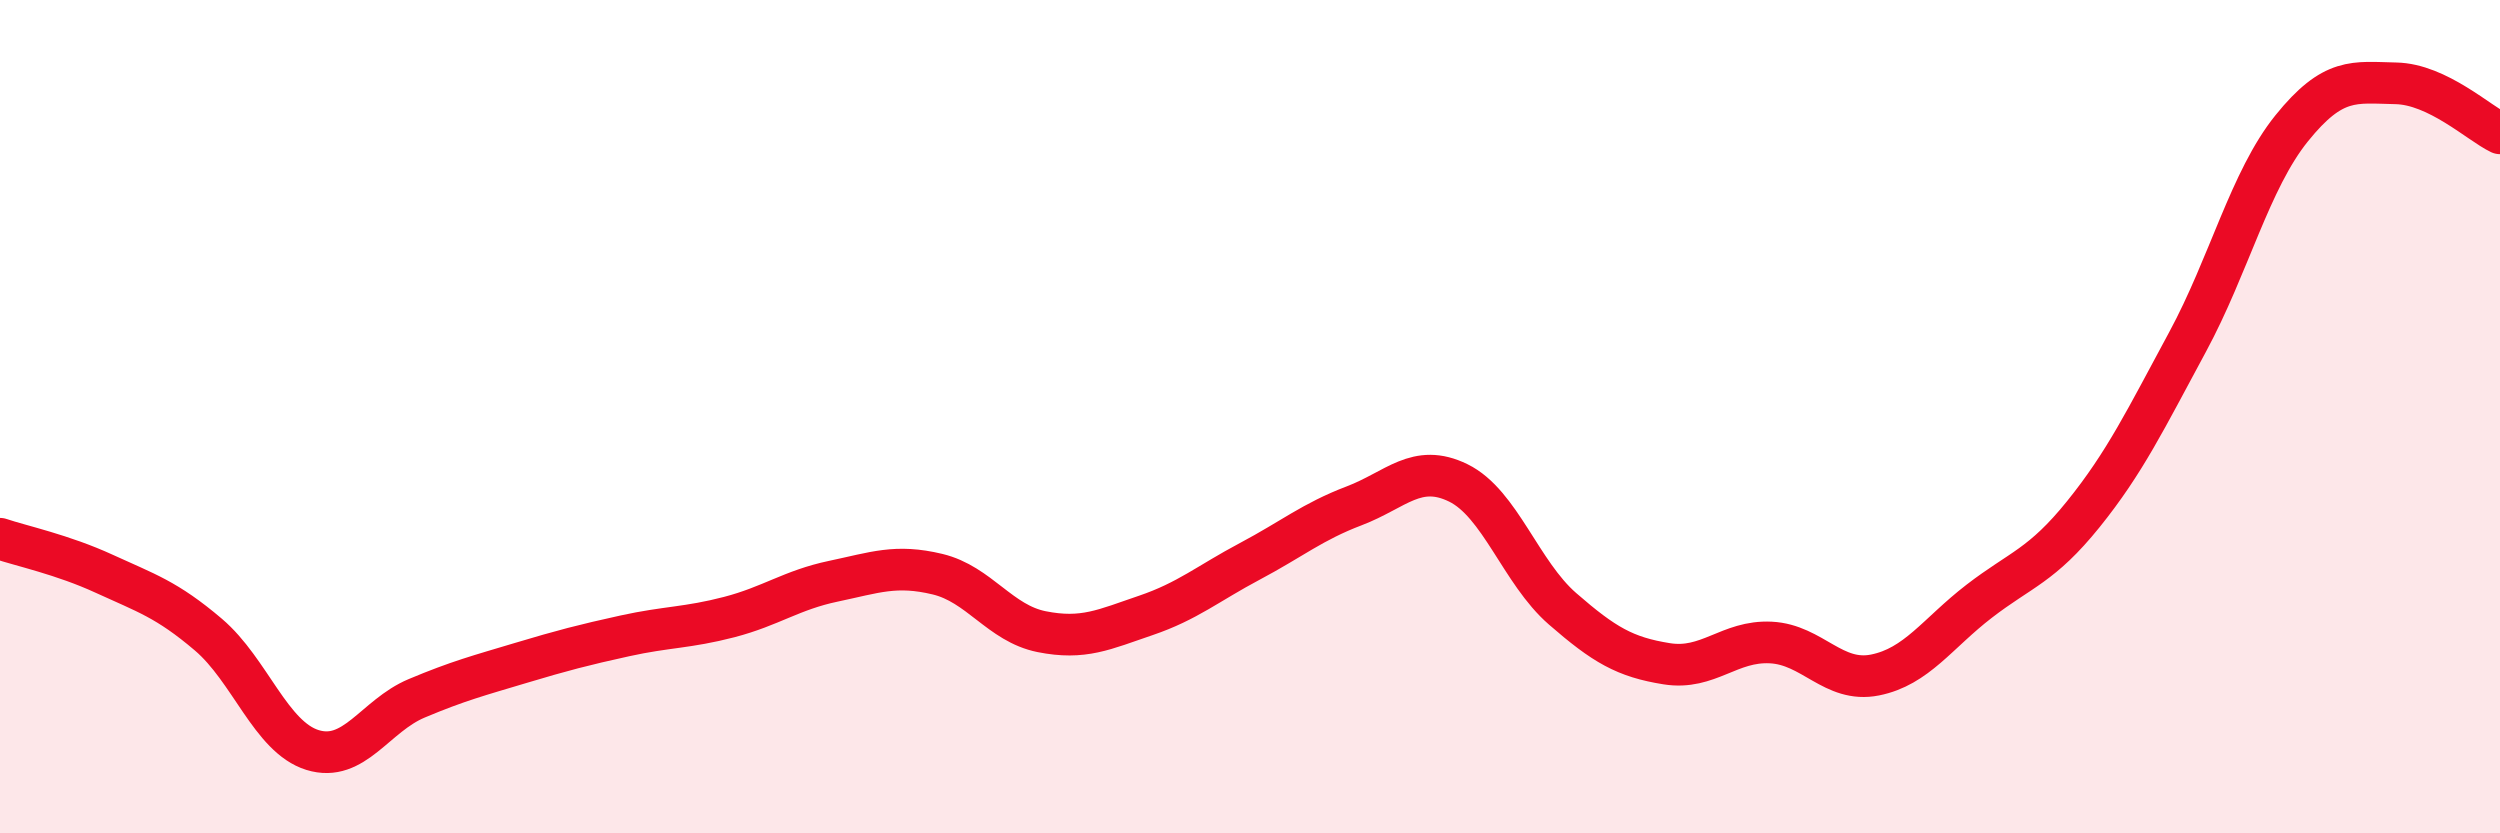 
    <svg width="60" height="20" viewBox="0 0 60 20" xmlns="http://www.w3.org/2000/svg">
      <path
        d="M 0,12.93 C 0.5,13.1 1.5,13.31 2.5,13.77 C 3.5,14.23 4,14.38 5,15.23 C 6,16.08 6.5,17.69 7.5,18 C 8.5,18.31 9,17.18 10,16.76 C 11,16.34 11.5,16.21 12.5,15.91 C 13.5,15.61 14,15.48 15,15.26 C 16,15.04 16.5,15.07 17.5,14.81 C 18.5,14.55 19,14.16 20,13.95 C 21,13.74 21.5,13.54 22.5,13.78 C 23.5,14.02 24,14.96 25,15.16 C 26,15.36 26.5,15.11 27.5,14.77 C 28.5,14.43 29,14 30,13.47 C 31,12.94 31.5,12.52 32.5,12.14 C 33.5,11.76 34,11.1 35,11.59 C 36,12.08 36.5,13.74 37.5,14.61 C 38.5,15.48 39,15.77 40,15.93 C 41,16.09 41.5,15.37 42.5,15.42 C 43.5,15.47 44,16.4 45,16.2 C 46,16 46.5,15.2 47.5,14.43 C 48.5,13.66 49,13.58 50,12.34 C 51,11.1 51.5,10.06 52.5,8.21 C 53.5,6.36 54,4.32 55,3.08 C 56,1.84 56.5,1.98 57.5,2 C 58.5,2.02 59.5,2.96 60,3.2L60 20L0 20Z"
        fill="#EB0A25"
        opacity="0.1"
        stroke-linecap="round"
        stroke-linejoin="round"
      />
      <path
        d="M 0,12.93 C 0.5,13.1 1.5,13.31 2.5,13.77 C 3.5,14.23 4,14.38 5,15.23 C 6,16.08 6.5,17.69 7.5,18 C 8.5,18.31 9,17.18 10,16.76 C 11,16.34 11.5,16.21 12.5,15.91 C 13.5,15.61 14,15.48 15,15.26 C 16,15.04 16.5,15.07 17.5,14.81 C 18.5,14.55 19,14.16 20,13.95 C 21,13.74 21.5,13.54 22.5,13.78 C 23.5,14.02 24,14.96 25,15.16 C 26,15.36 26.5,15.11 27.5,14.77 C 28.5,14.43 29,14 30,13.47 C 31,12.94 31.5,12.52 32.5,12.14 C 33.5,11.76 34,11.1 35,11.59 C 36,12.08 36.5,13.74 37.5,14.61 C 38.5,15.48 39,15.77 40,15.93 C 41,16.09 41.5,15.37 42.5,15.42 C 43.5,15.47 44,16.4 45,16.2 C 46,16 46.5,15.2 47.5,14.43 C 48.5,13.66 49,13.58 50,12.34 C 51,11.1 51.5,10.06 52.5,8.21 C 53.5,6.36 54,4.32 55,3.08 C 56,1.84 56.5,1.98 57.5,2 C 58.5,2.02 59.5,2.96 60,3.2"
        stroke="#EB0A25"
        stroke-width="1"
        fill="none"
        stroke-linecap="round"
        stroke-linejoin="round"
      />
    </svg>
  